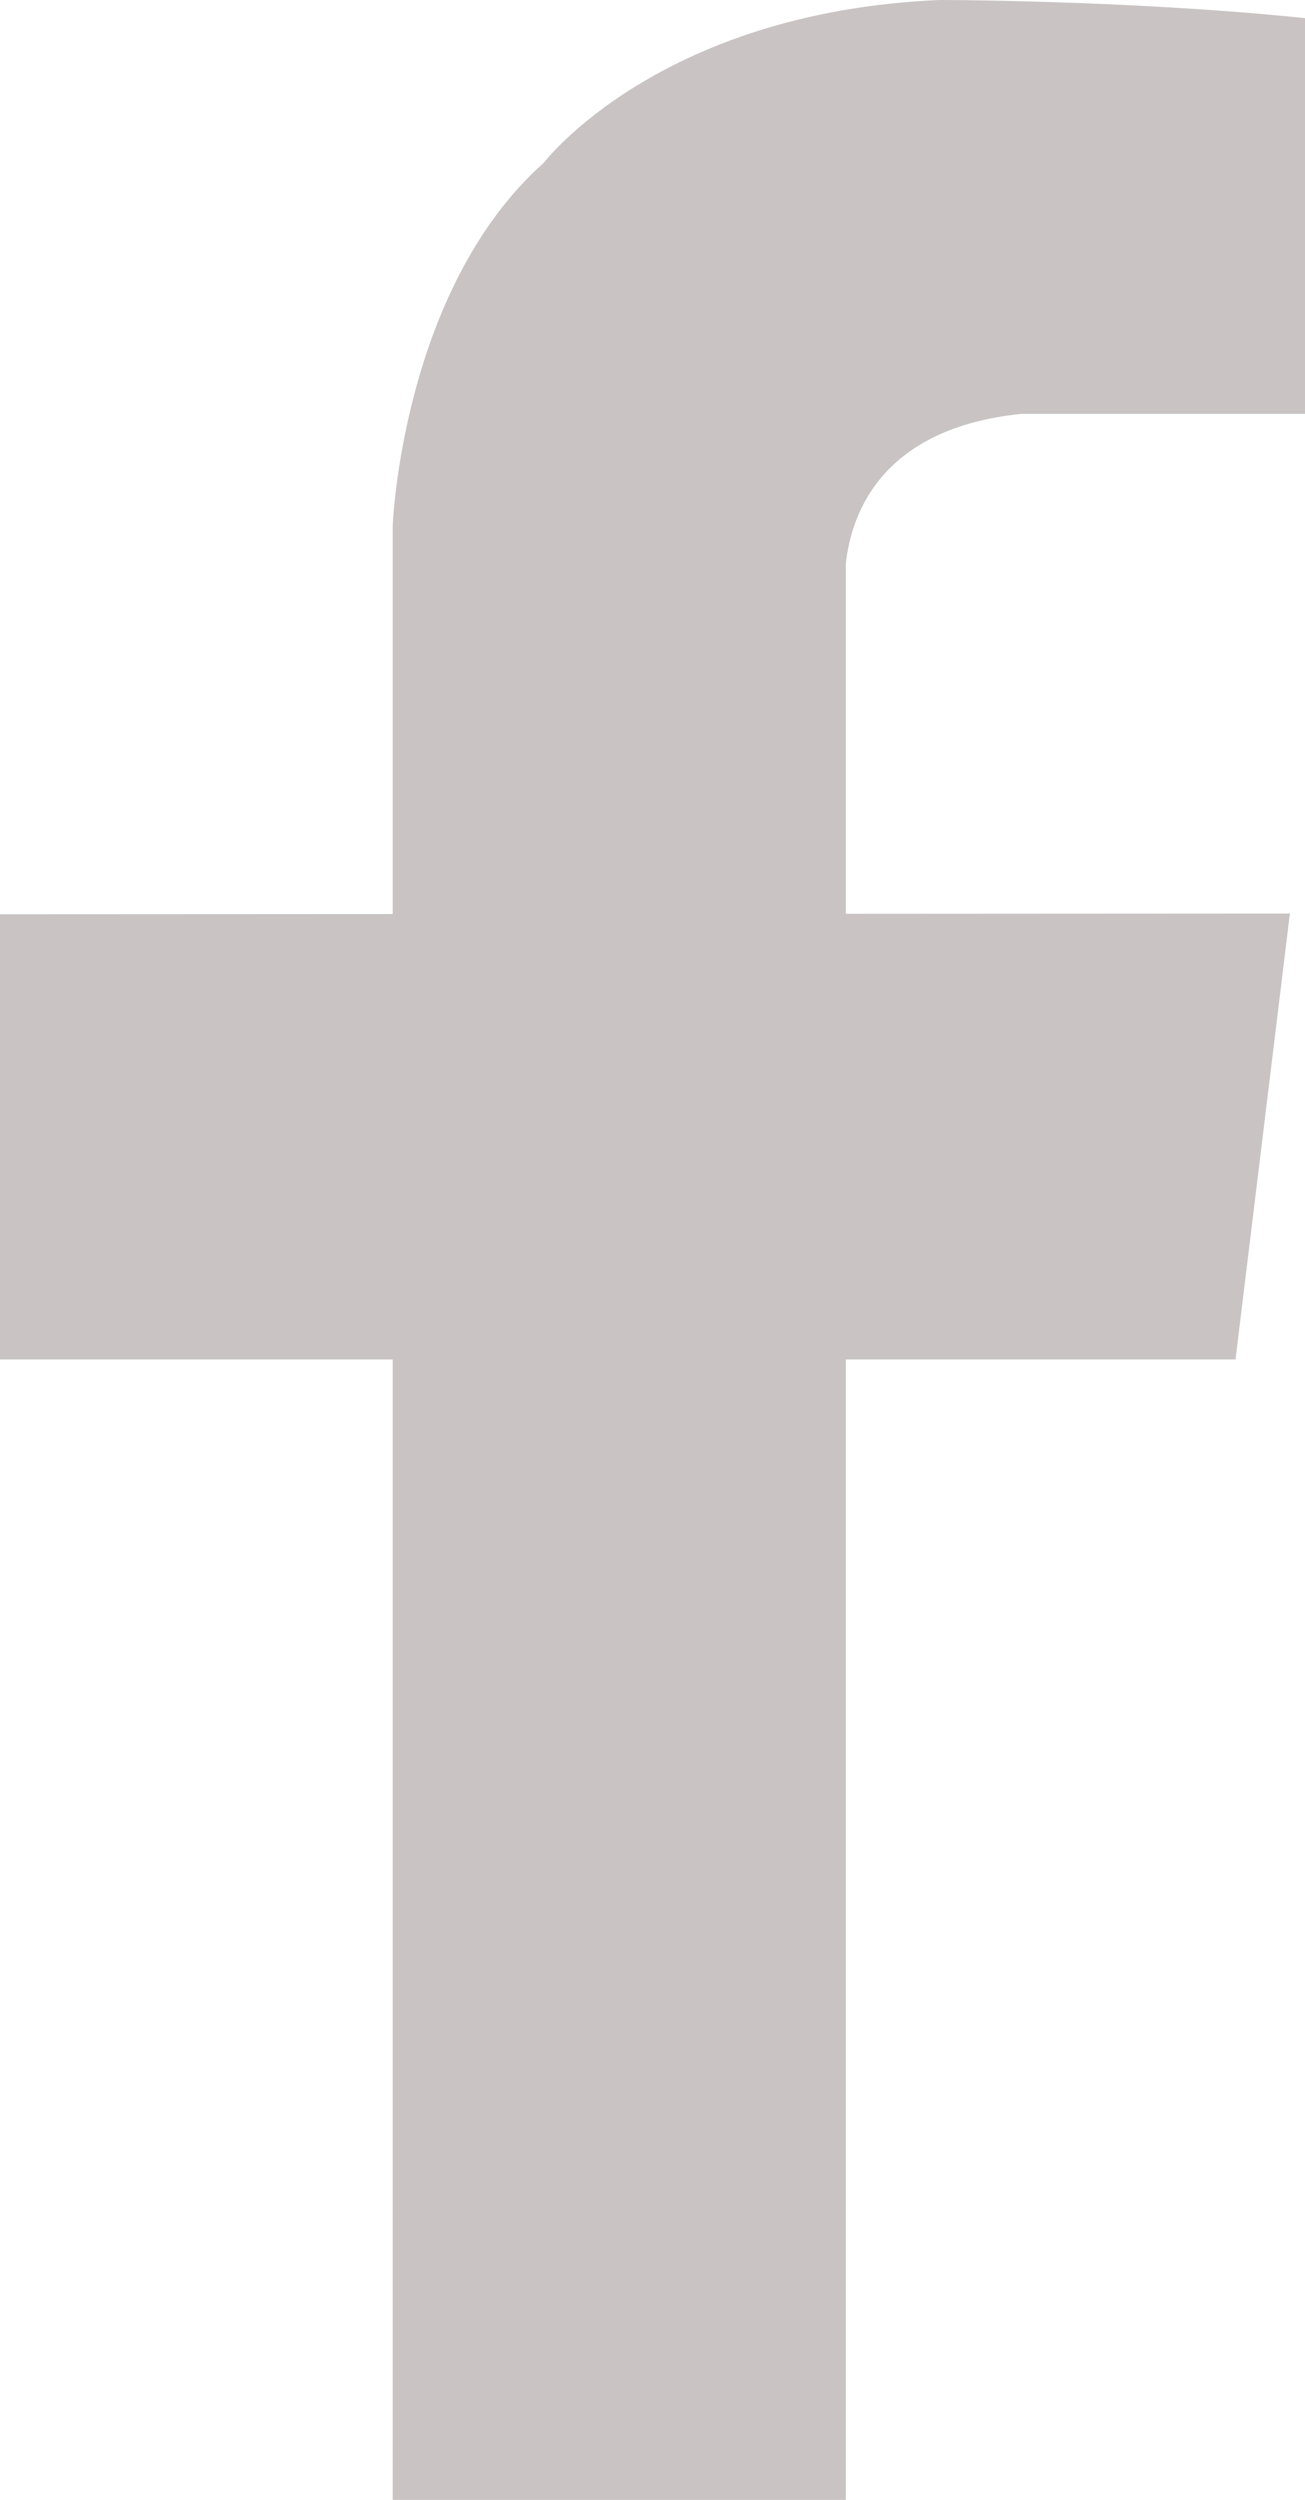 <!-- Generator: Adobe Illustrator 18.1.1, SVG Export Plug-In  -->
<svg version="1.1"
	 xmlns="http://www.w3.org/2000/svg" xmlns:xlink="http://www.w3.org/1999/xlink" xmlns:a="http://ns.adobe.com/AdobeSVGViewerExtensions/3.0/"
	 x="0px" y="0px" width="144px" height="275.833px" viewBox="0 0 144 275.833" enable-background="new 0 0 144 275.833"
	 xml:space="preserve">
<defs>
</defs>
<path fill="#C9C3C3" d="M93.333,62.151c0.645-5.686,4.077-14.904,19.333-16.484l31.333,0L144,2c-19.333-2-40.333-2-40.333-2
	C72.667,1.333,60,17.963,60,17.963C44.333,31.925,43.333,58,43.333,58v3.131v8.203v31.521L0,100.878V150h43.333v125.833h50V150h43
	l6-49.202l-49,0.028V62.151z"/>
</svg>